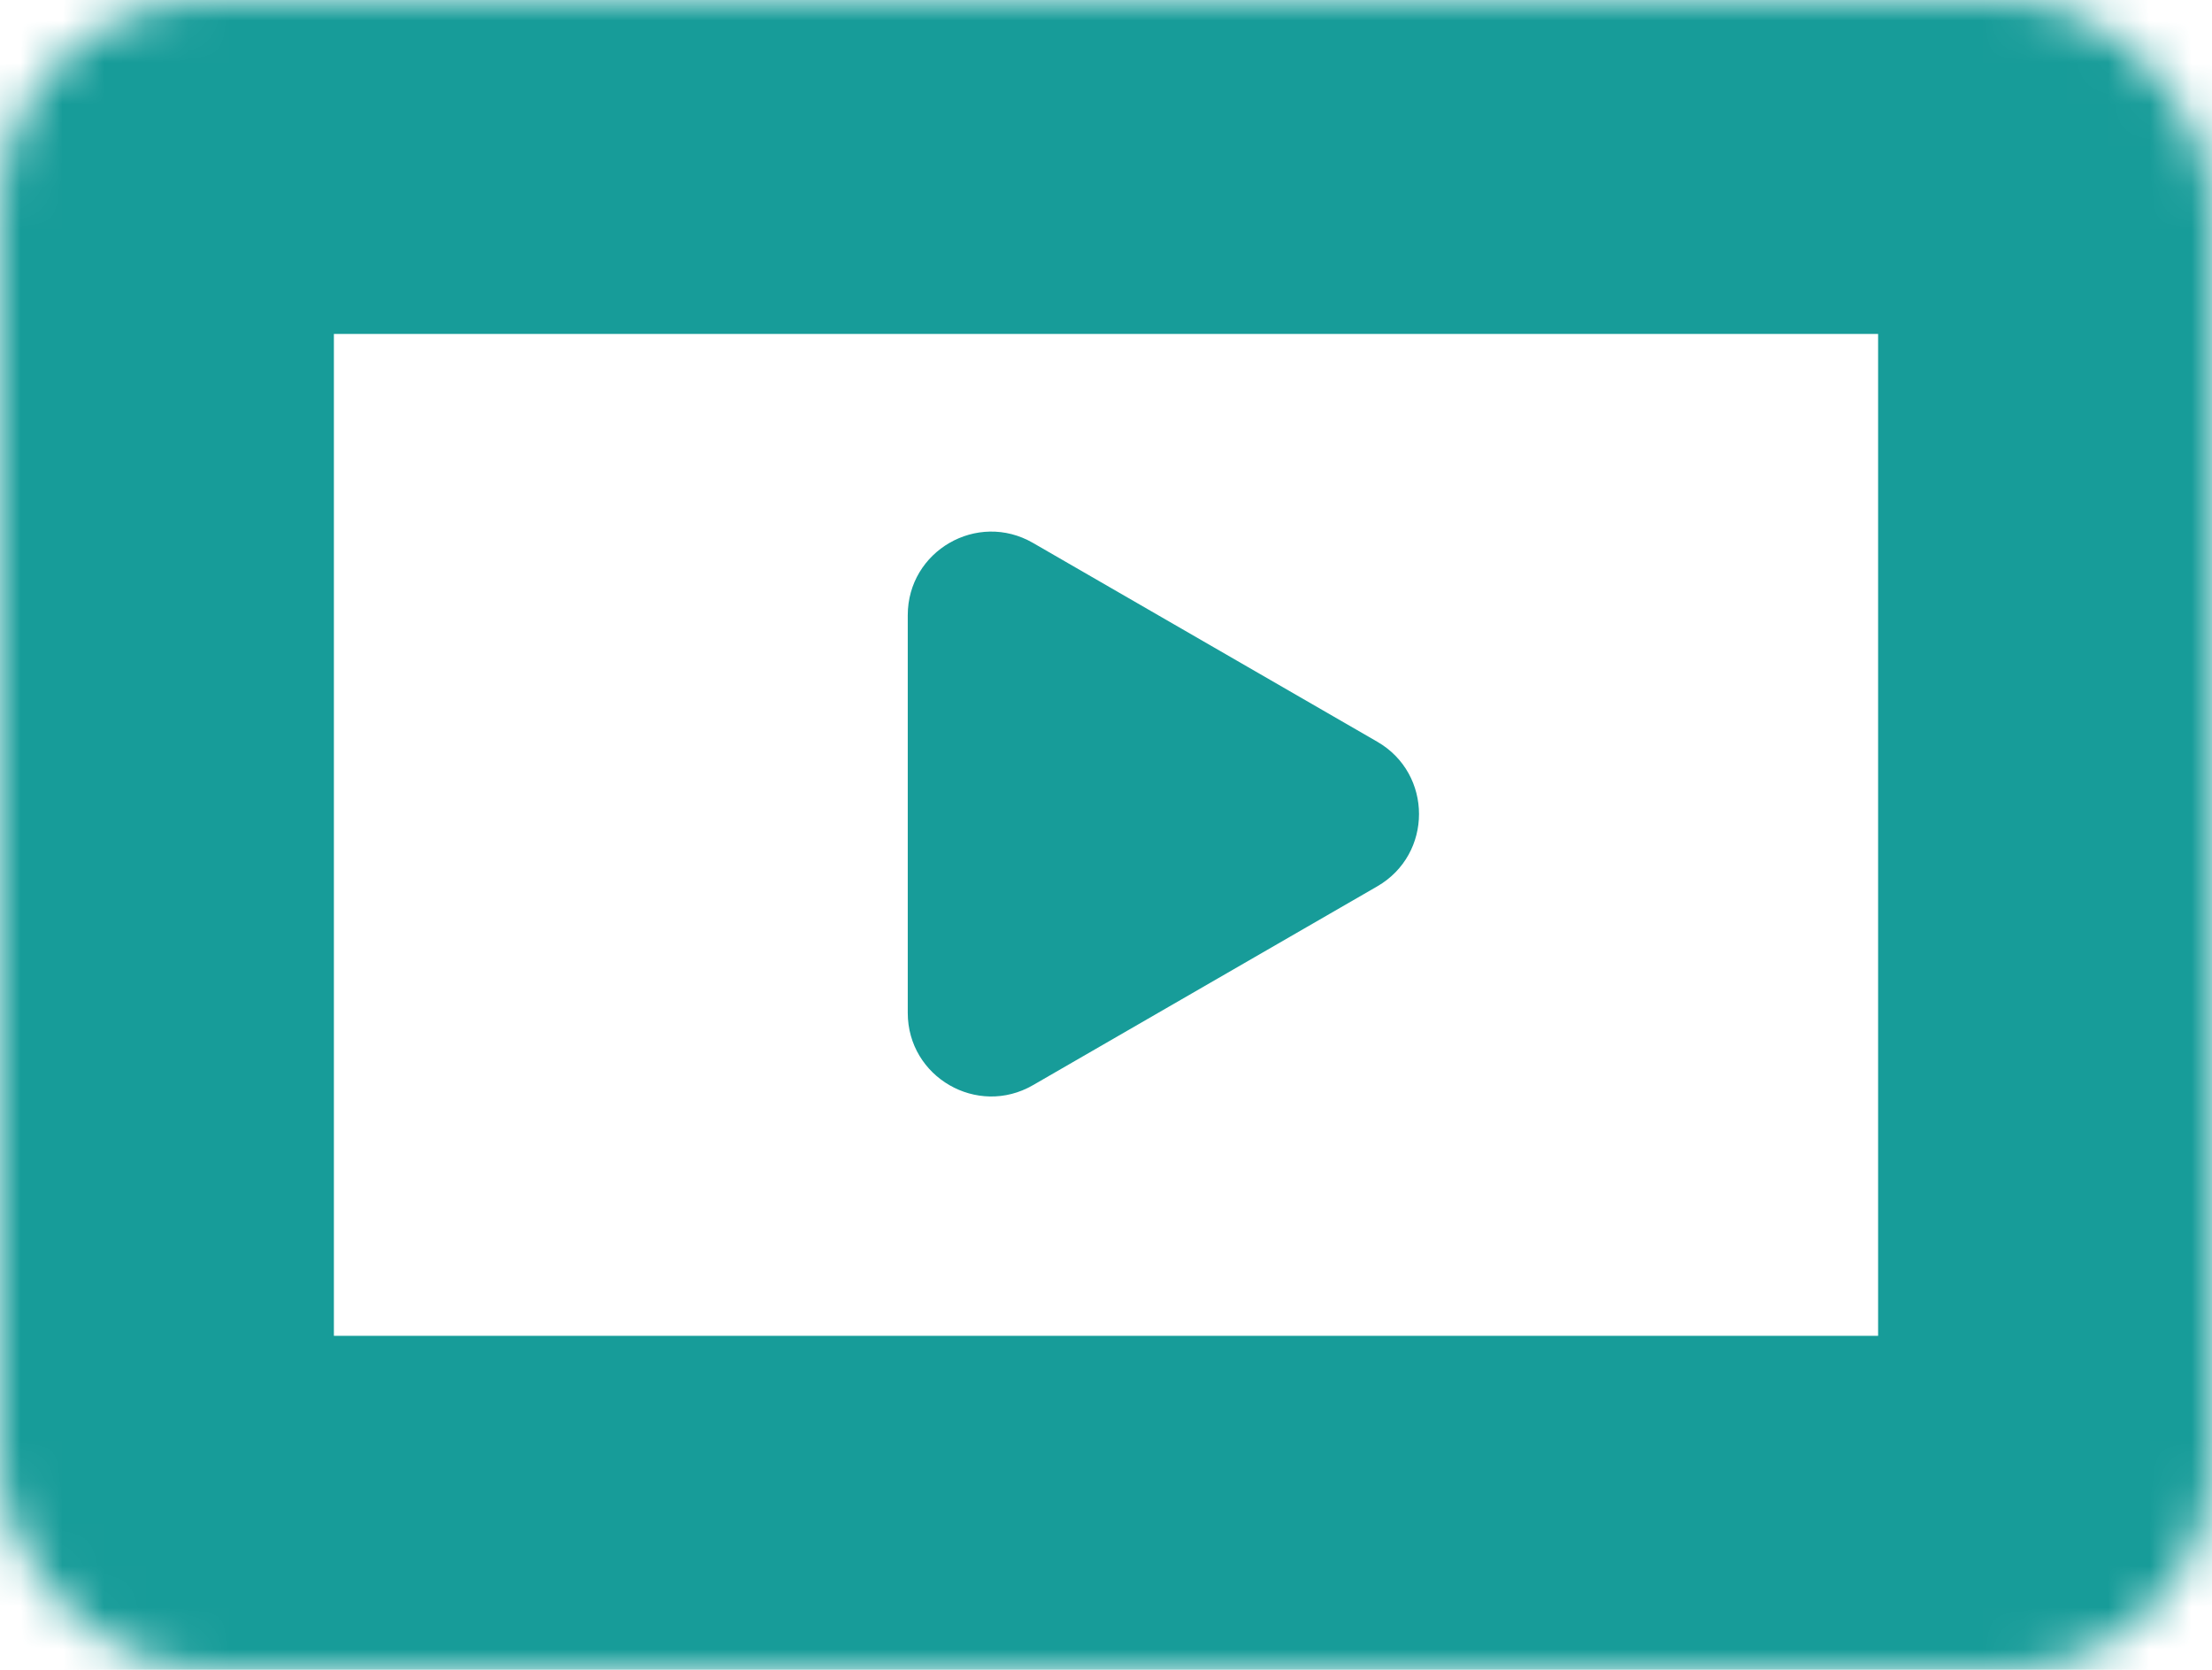 <svg xmlns="http://www.w3.org/2000/svg" fill="none" viewBox="0 0 53 40" height="40" width="53">
<path fill="#179C99" d="M33 17.768C34.333 18.538 34.333 20.462 33 21.232L24.75 25.995C23.417 26.765 21.75 25.803 21.75 24.263L21.75 14.737C21.75 13.197 23.417 12.235 24.75 13.005L33 17.768Z"></path>
<mask fill="white" id="path-2-inside-1_7531_6557">
<rect rx="5" height="40" width="53"></rect>
</mask>
<rect mask="url(#path-2-inside-1_7531_6557)" stroke-width="16" stroke="#179C99" rx="5" height="40" width="53"></rect>
</svg>
